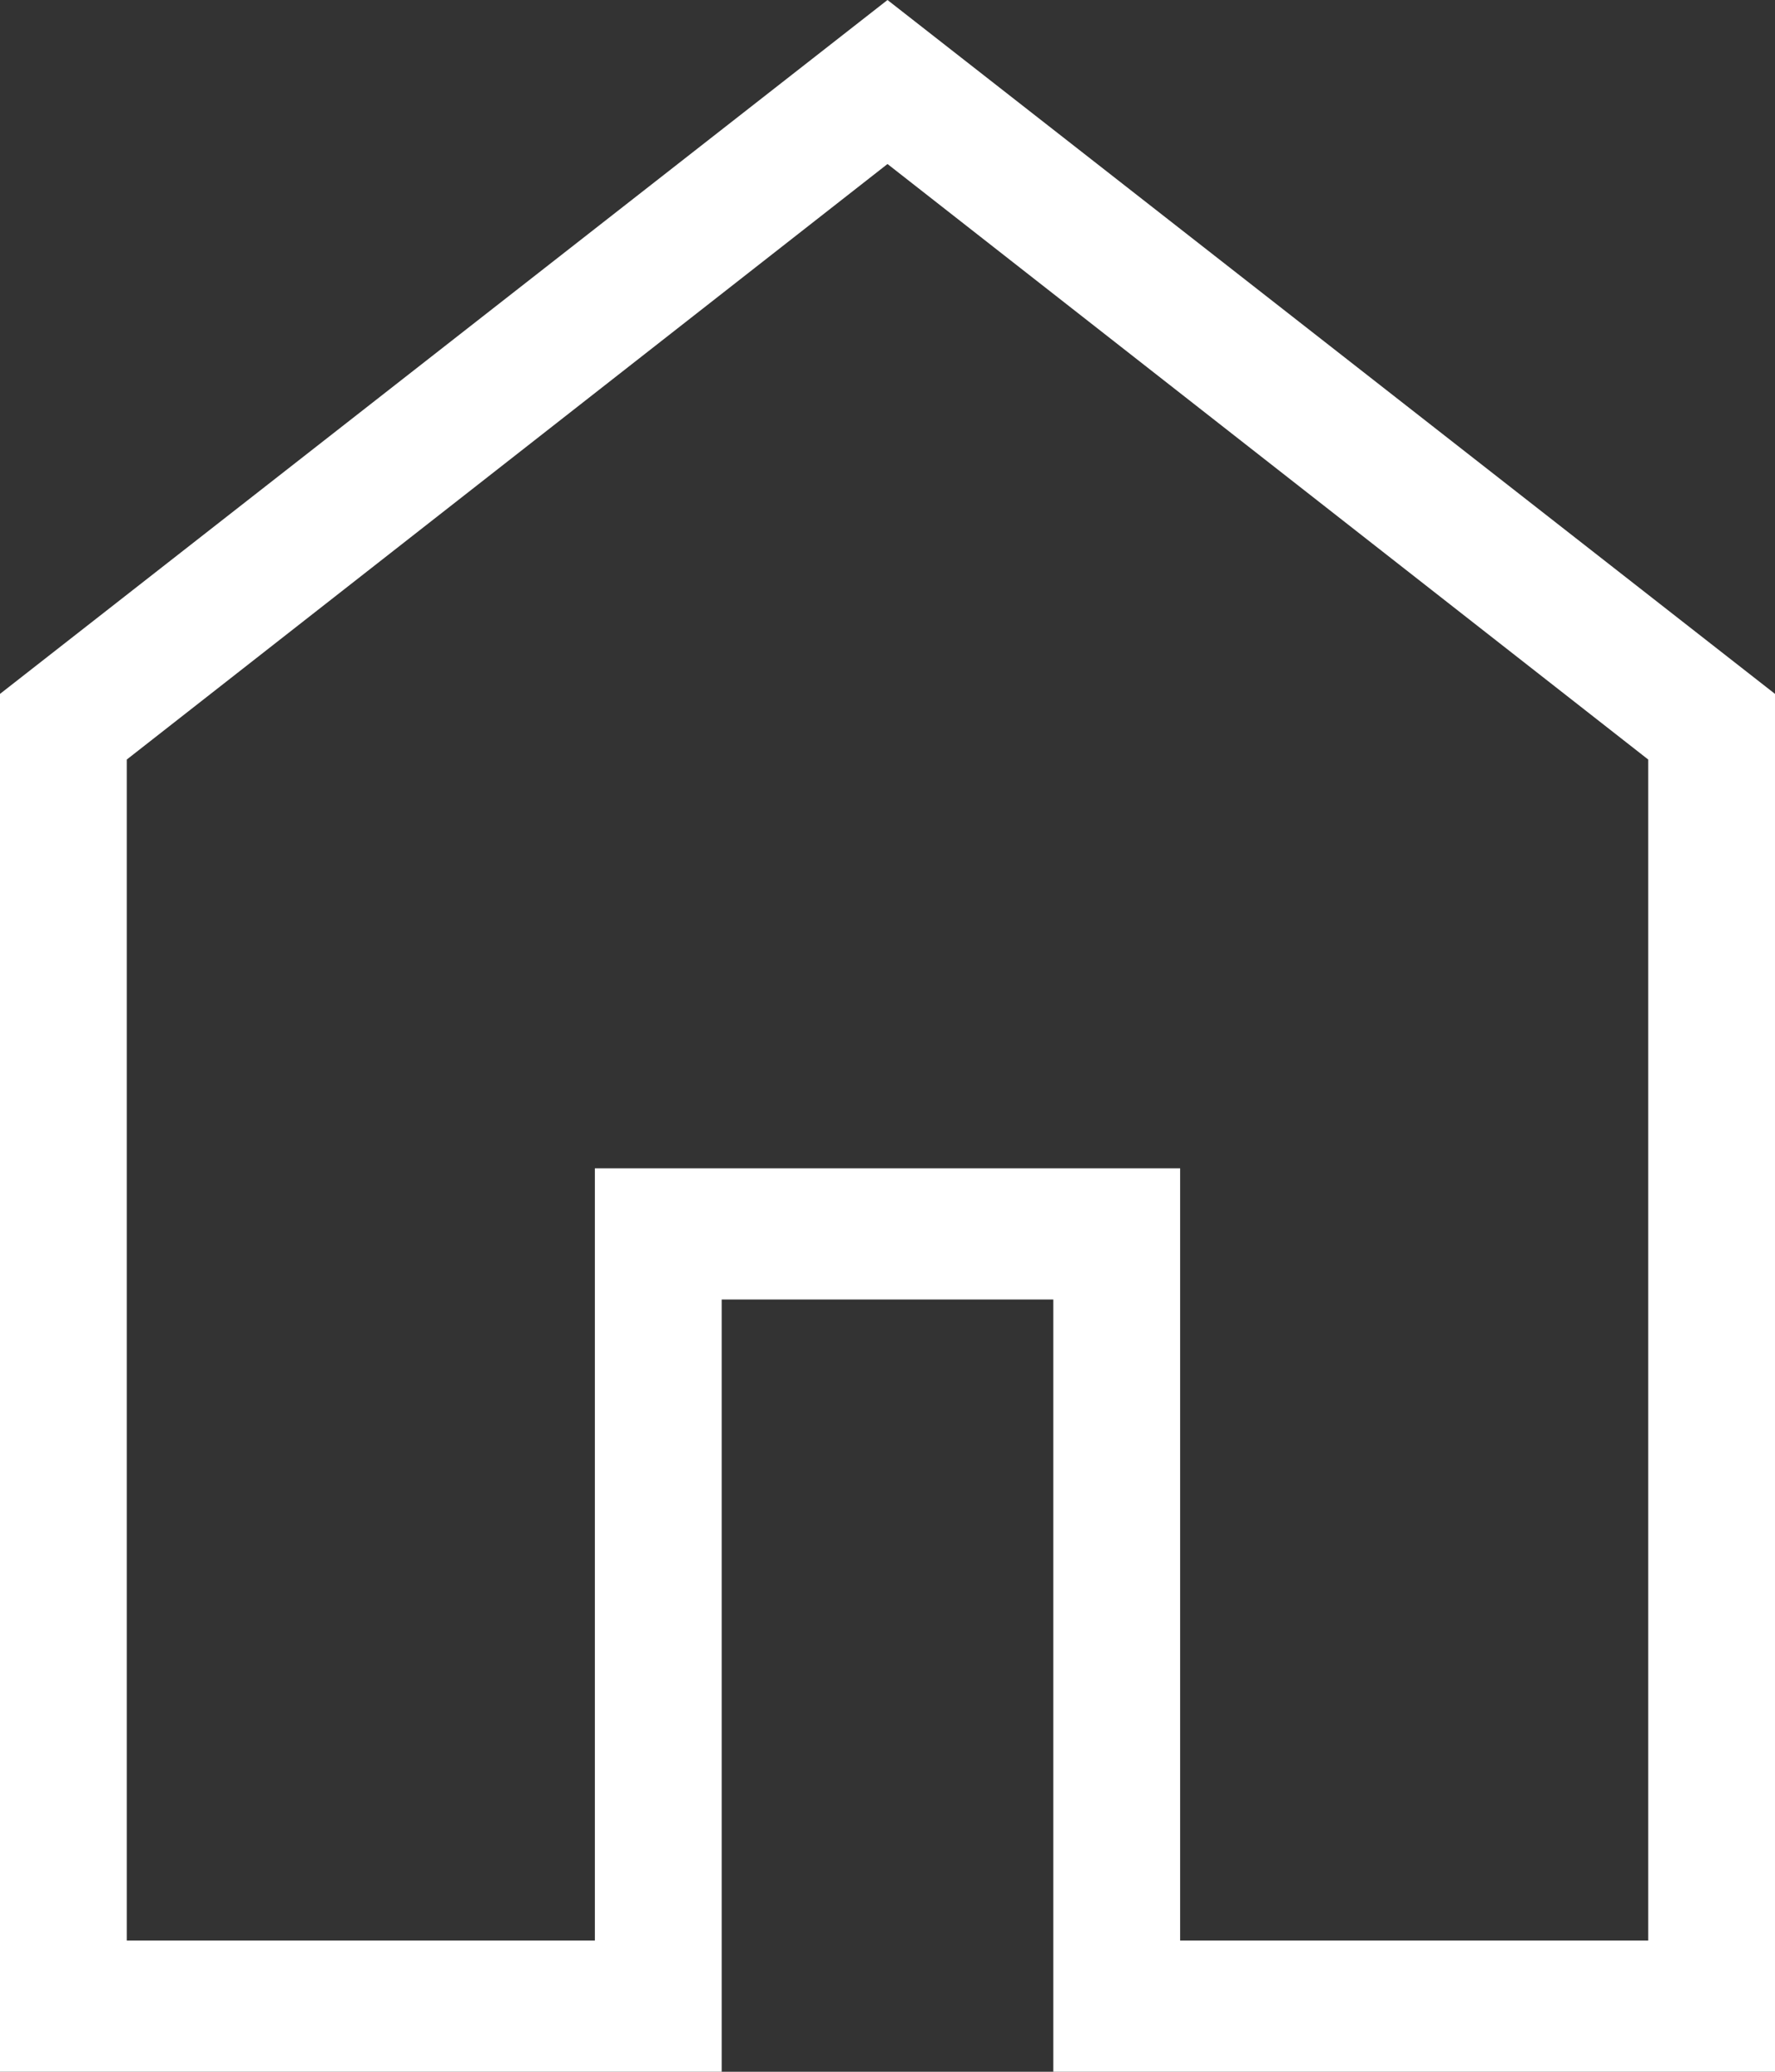<svg width="36" height="42" viewBox="0 0 36 42" fill="none" xmlns="http://www.w3.org/2000/svg">
<rect x="0" y="0" width="36" height="42" fill="#333333" stroke="none"/>
<path d="M2.571 39.34H12.065V23.684H23.935V39.34H33.429V15.398L18 3.325L2.571 15.398V39.34ZM0 42V14.067L18 0L36 14.067V42H21.363V26.344H14.637V42H0Z" fill="white"/>
</svg>
